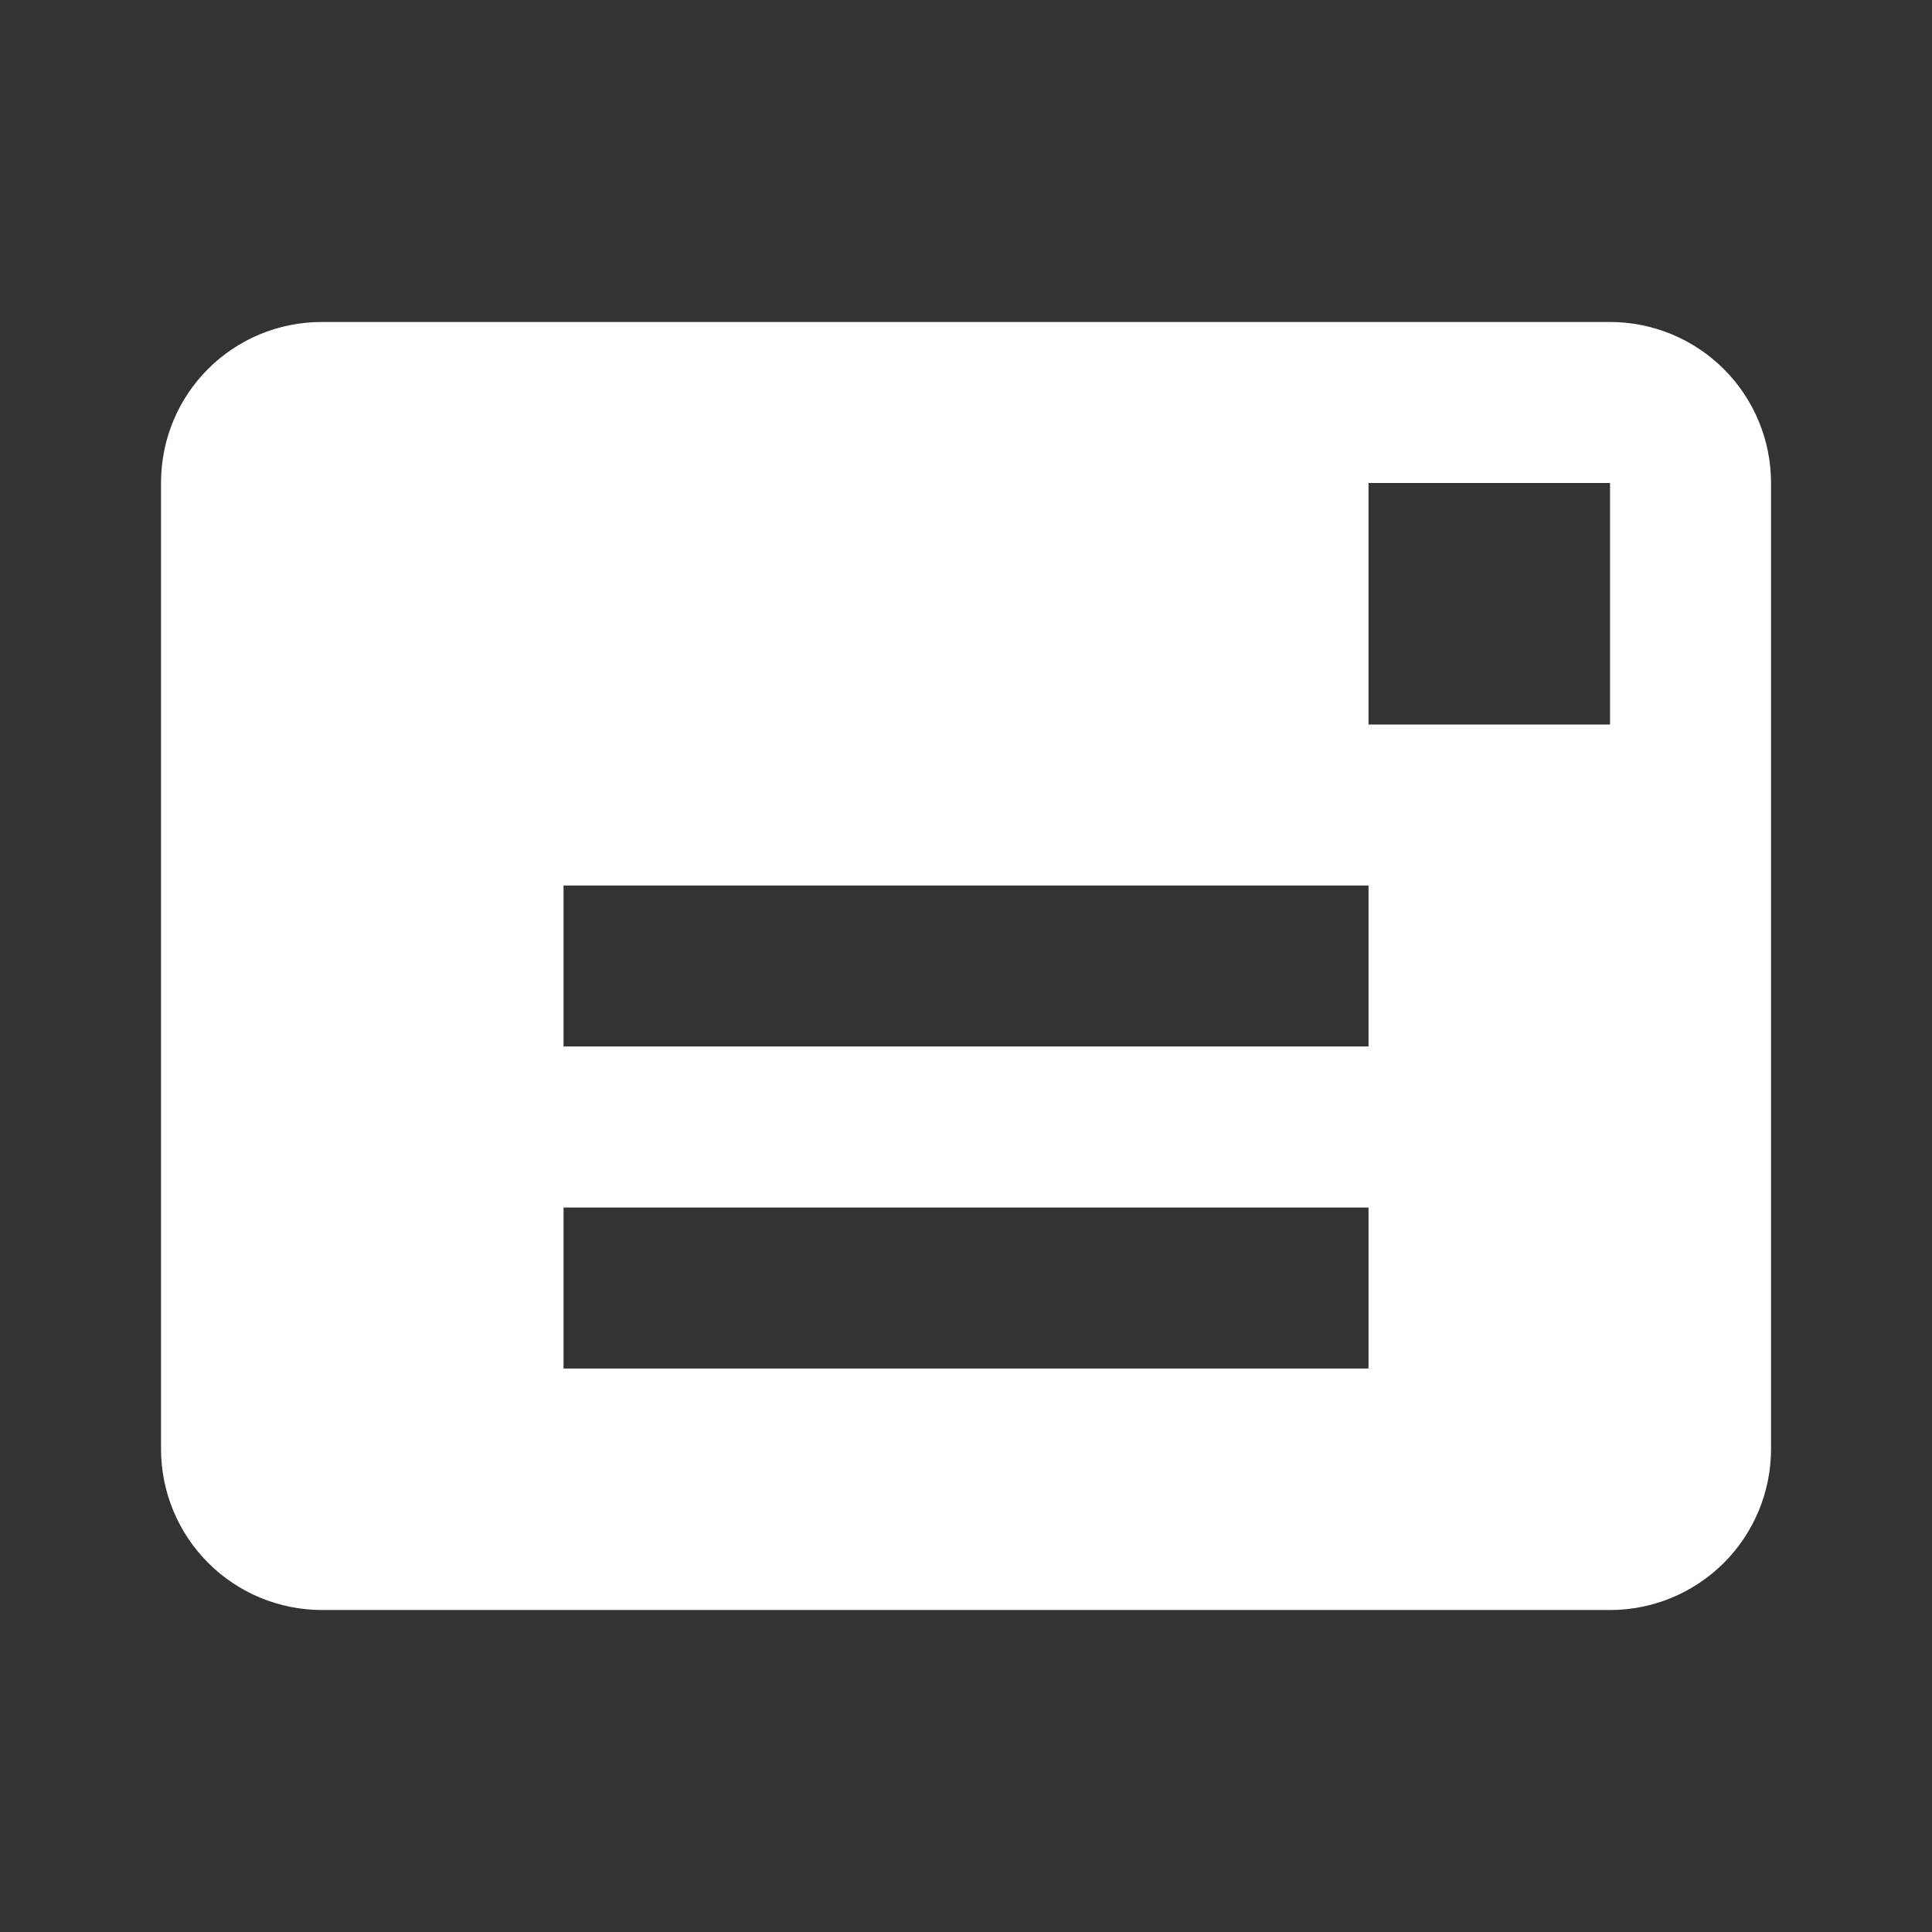 <svg width="32" height="32" viewBox="0 0 32 32" fill="none" xmlns="http://www.w3.org/2000/svg">
<rect x="0" y="0" width="32" height="32" fill="#333333" stroke="none"/>
<path d="M26.667 5.333H5.334C3.854 5.333 2.667 6.52 2.667 8V24C2.667 24.707 2.948 25.386 3.448 25.886C3.948 26.386 4.626 26.667 5.334 26.667H26.667C27.374 26.667 28.052 26.386 28.553 25.886C29.053 25.386 29.334 24.707 29.334 24V8C29.334 7.293 29.053 6.614 28.553 6.114C28.052 5.614 27.374 5.333 26.667 5.333ZM22.667 22.667H9.334V20H22.667M22.667 17.333H9.334V14.667H22.667M26.667 12H22.667V8H26.667" fill="white"/>
</svg>
